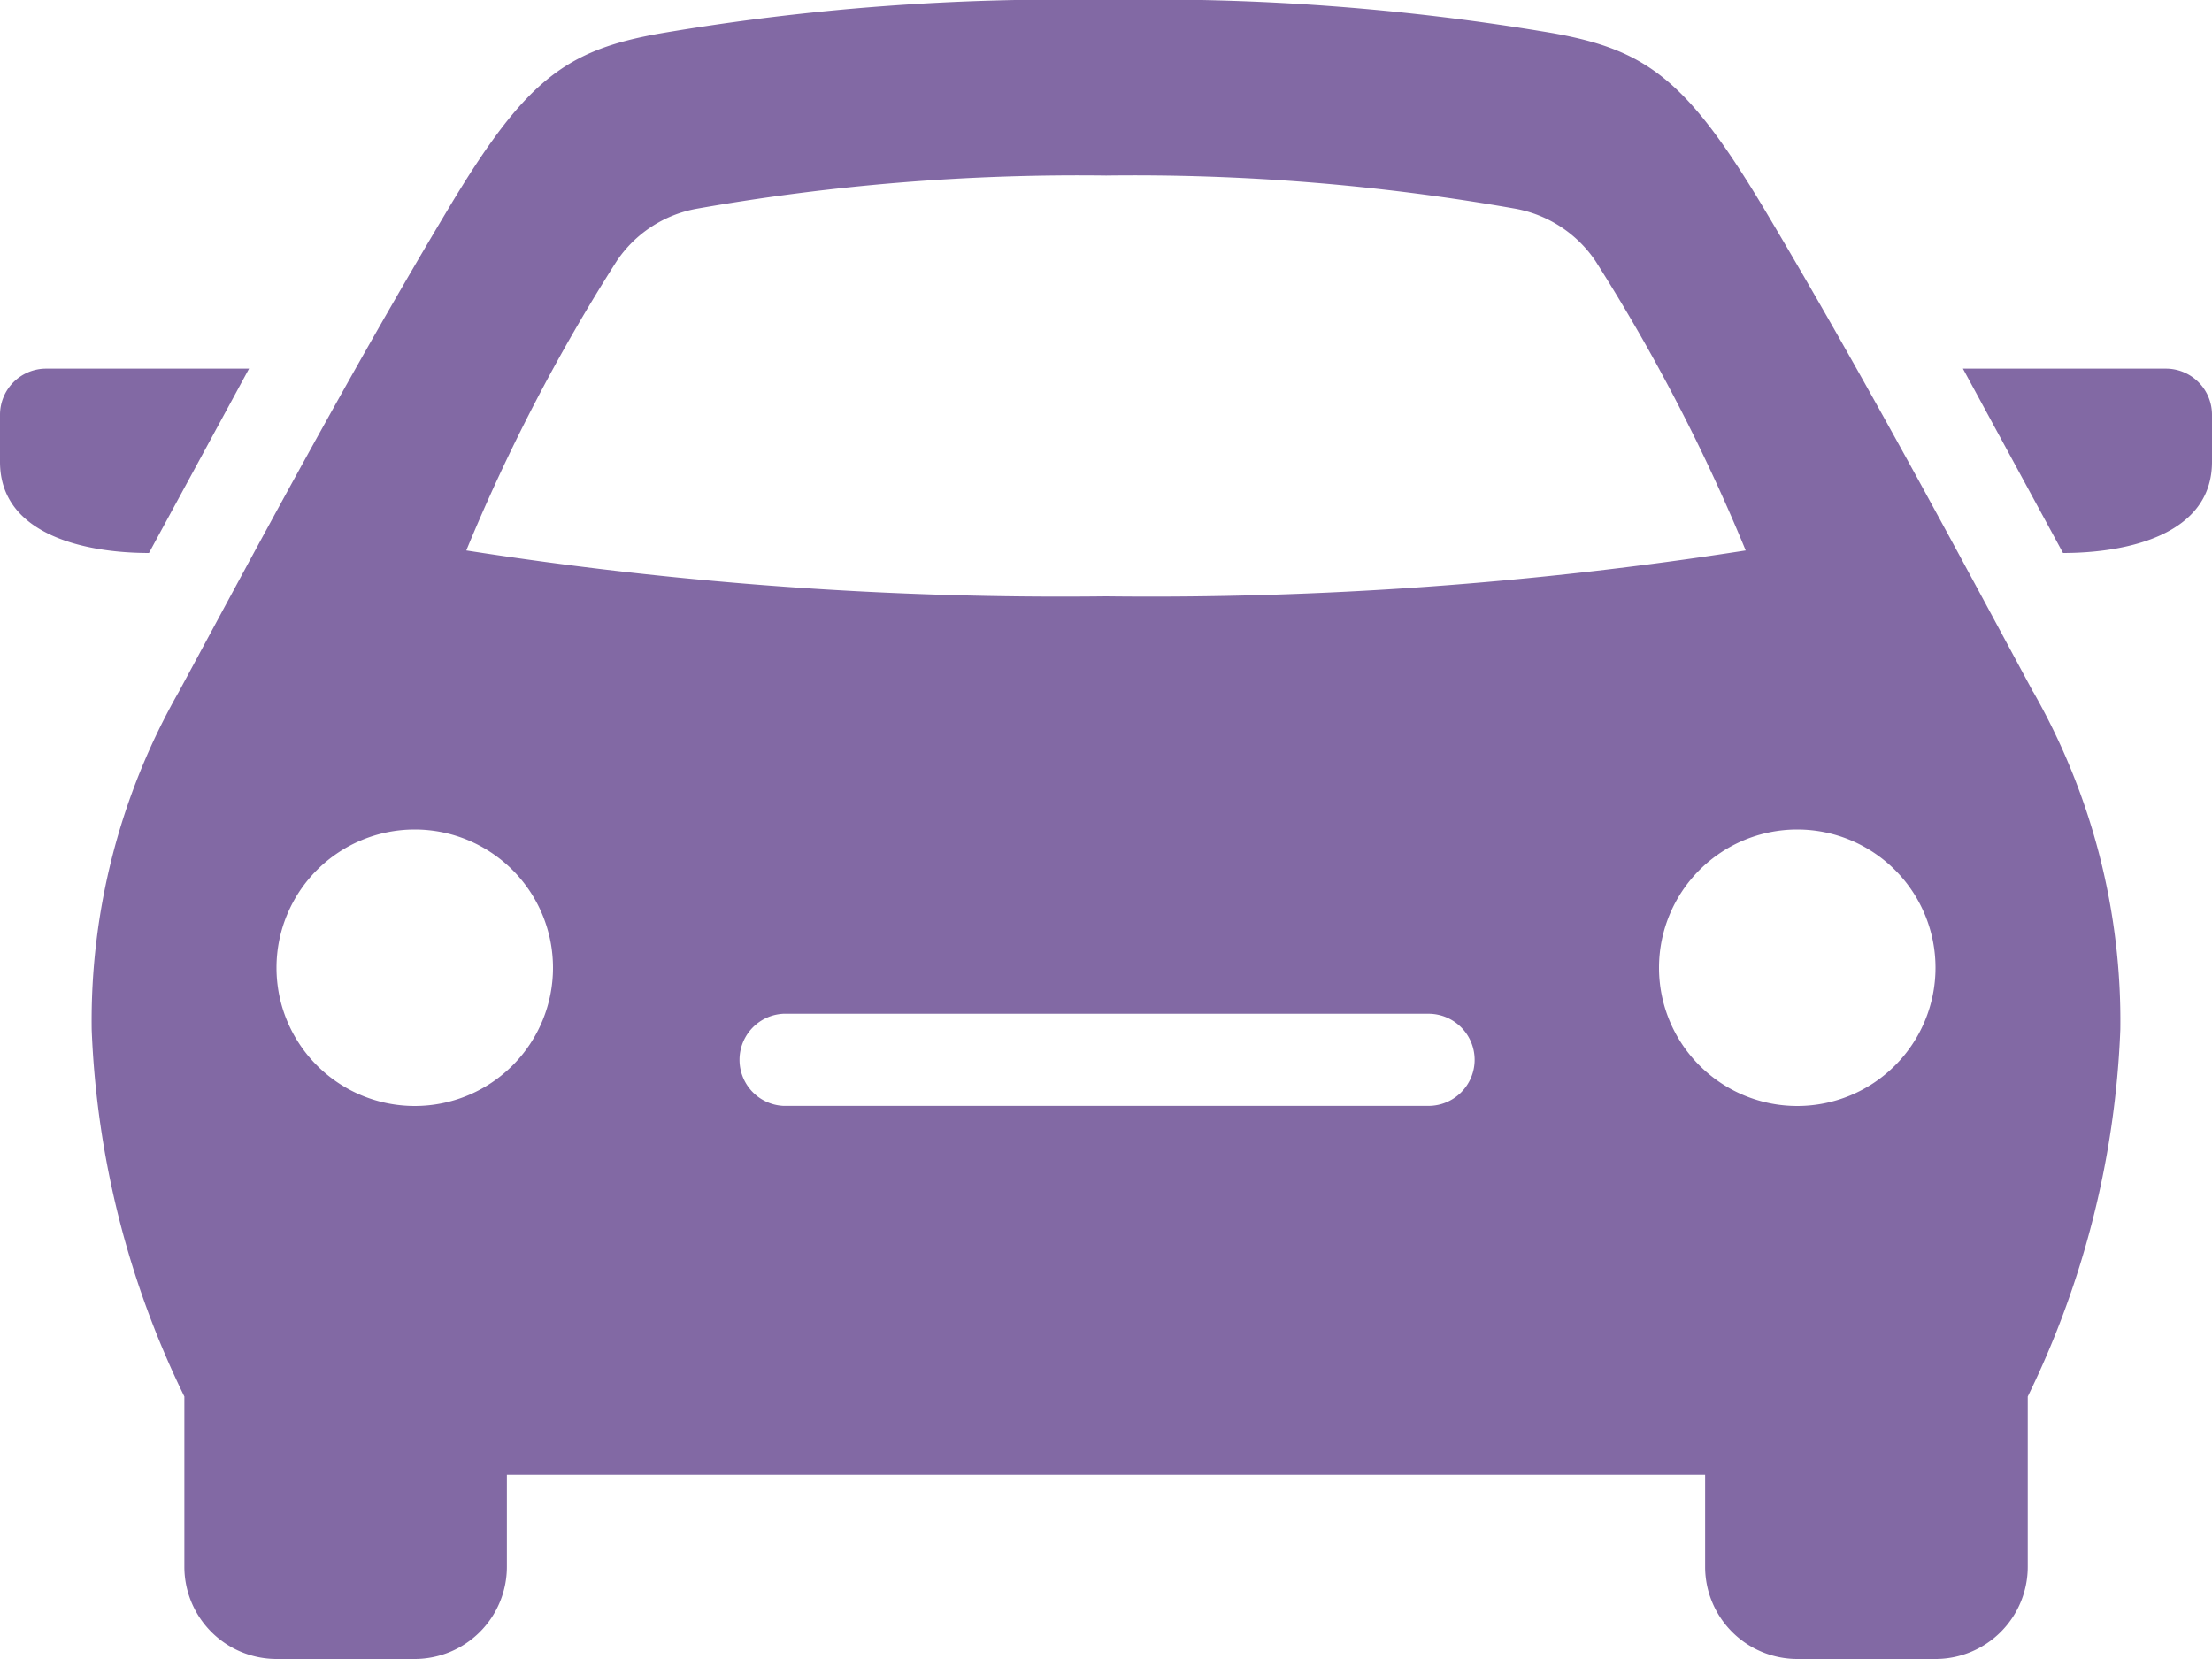 <svg xmlns="http://www.w3.org/2000/svg" width="20" height="15" viewBox="0 0 20 15">
  <path id="iconmonstr-car-3" d="M19.583,6.333A.417.417,0,0,1,20,6.75v.426c0,.661-.772.824-1.347.824l-.905-1.667Zm-1.2,2.922a6,6,0,0,1,.788,3.055,8.285,8.285,0,0,1-.837,3.317v1.539A.834.834,0,0,1,17.5,18H16.25a.834.834,0,0,1-.833-.833v-.833H4.583v.833A.834.834,0,0,1,3.75,18H2.5a.834.834,0,0,1-.833-.833V15.627A8.285,8.285,0,0,1,.829,12.31a6,6,0,0,1,.788-3.055C2.308,7.974,3.16,6.378,4.059,4.878c.69-1.152,1.052-1.422,1.9-1.574A21.576,21.576,0,0,1,10,3a21.576,21.576,0,0,1,4.042.3c.847.152,1.208.422,1.9,1.574C16.84,6.378,17.692,7.974,18.382,9.255ZM5,11.75A1.25,1.25,0,1,0,3.75,13,1.25,1.25,0,0,0,5,11.75Zm8.333.833a.417.417,0,0,0-.417-.417H7.083a.417.417,0,0,0,0,.833h5.833A.417.417,0,0,0,13.333,12.583Zm2.451-4.606a16.8,16.8,0,0,0-1.359-2.618,1.114,1.114,0,0,0-.724-.472,19.821,19.821,0,0,0-3.7-.3,19.821,19.821,0,0,0-3.7.3,1.108,1.108,0,0,0-.724.472A16.756,16.756,0,0,0,4.216,7.977,34.8,34.8,0,0,0,10,8.392,34.8,34.8,0,0,0,15.784,7.977ZM17.5,11.75A1.25,1.25,0,1,0,16.25,13,1.25,1.25,0,0,0,17.5,11.75ZM2.252,6.333H.417A.417.417,0,0,0,0,6.75v.426C0,7.837.772,8,1.347,8Z" transform="translate(0 -3)" fill="#8269a4"/>
</svg>
